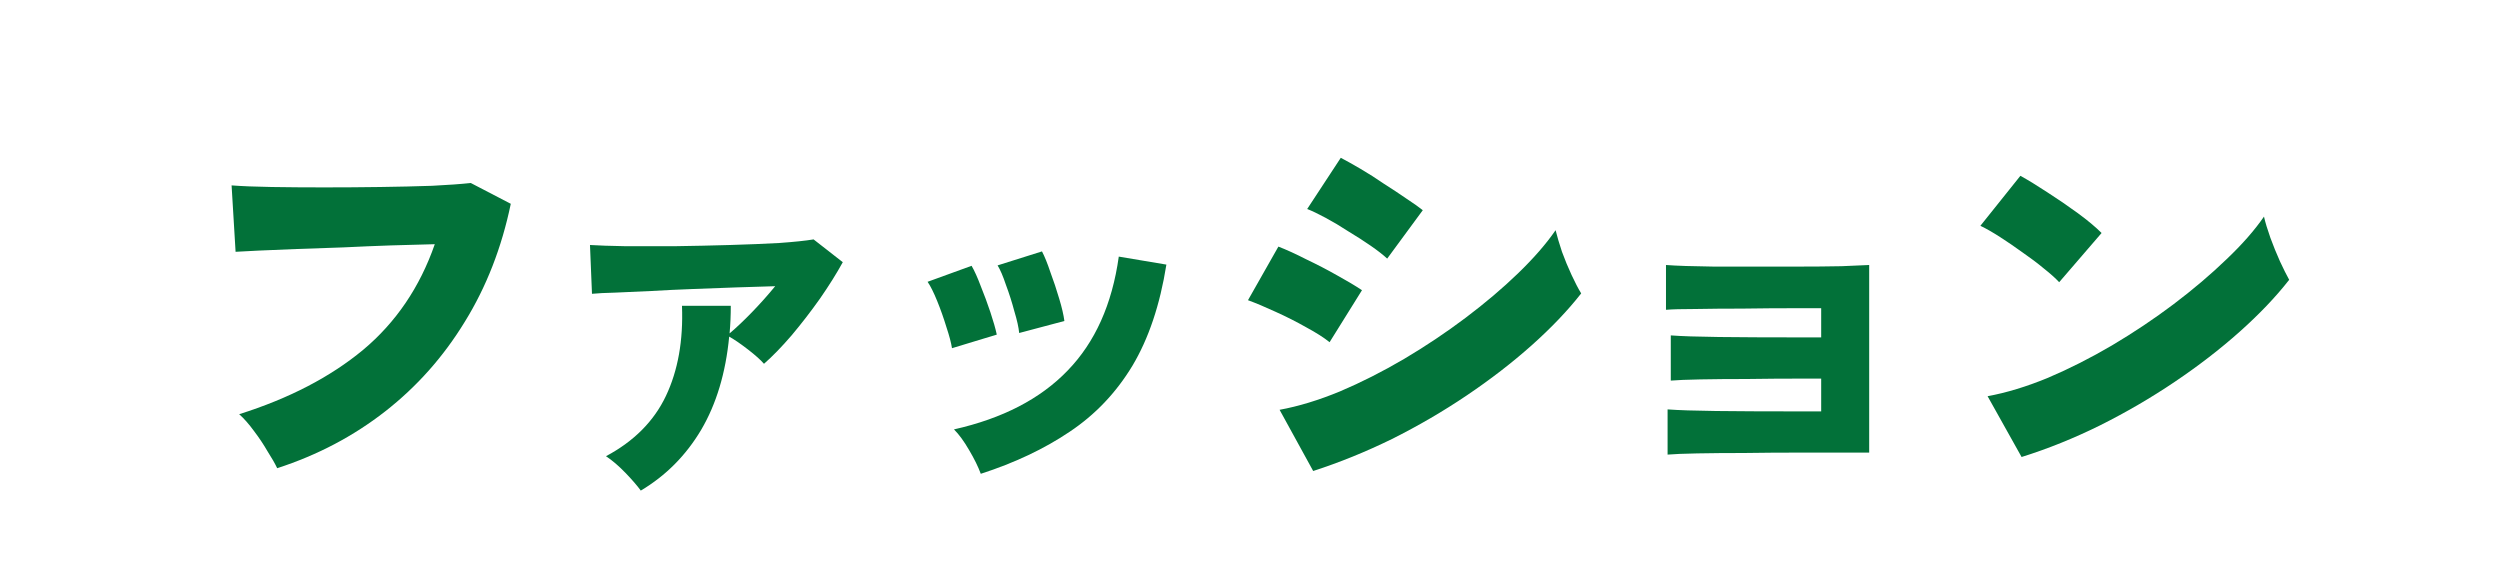 <svg width="500" height="116" viewBox="0 0 500 116" fill="none" xmlns="http://www.w3.org/2000/svg">
<path d="M404.317 91.4L397.517 79.24C401.304 78.547 405.331 77.32 409.597 75.56C413.864 73.747 418.13 71.587 422.397 69.08C426.717 66.52 430.824 63.773 434.717 60.84C438.664 57.853 442.184 54.867 445.277 51.88C448.424 48.894 450.93 46.04 452.797 43.32C453.064 44.493 453.49 45.907 454.077 47.56C454.664 49.16 455.304 50.733 455.997 52.28C456.69 53.773 457.304 55 457.837 55.96C455.17 59.373 451.864 62.84 447.917 66.36C444.024 69.827 439.704 73.16 434.957 76.36C430.21 79.56 425.224 82.467 419.997 85.08C414.824 87.64 409.597 89.747 404.317 91.4ZM411.837 56.44C411.09 55.64 410.077 54.733 408.797 53.72C407.517 52.654 406.104 51.587 404.557 50.52C403.01 49.4 401.49 48.36 399.997 47.4C398.504 46.44 397.197 45.694 396.077 45.16L404.077 35.16C405.624 36.014 407.41 37.107 409.437 38.44C411.517 39.773 413.544 41.16 415.517 42.6C417.49 44.04 419.091 45.373 420.317 46.6L411.837 56.44Z" fill="#027139"/>
<path d="M333.517 90.92V81.88C335.651 82.04 338.877 82.147 343.197 82.2C347.517 82.253 352.957 82.28 359.517 82.28H364.237V75.72H360.157C356.584 75.72 353.011 75.747 349.437 75.8C345.917 75.8 342.797 75.827 340.077 75.88C337.357 75.933 335.384 76.013 334.157 76.12V67.08C336.237 67.24 339.437 67.347 343.757 67.4C348.131 67.453 353.597 67.48 360.157 67.48H364.237V61.64H359.197C355.624 61.64 352.051 61.667 348.477 61.72C344.957 61.72 341.837 61.747 339.117 61.8C336.397 61.8 334.424 61.853 333.197 61.96V53C335.277 53.16 338.477 53.267 342.797 53.32C347.171 53.32 352.637 53.32 359.197 53.32C362.664 53.32 365.704 53.293 368.317 53.24C370.984 53.133 372.824 53.053 373.837 53V90.52H359.517C355.944 90.52 352.371 90.547 348.797 90.6C345.277 90.6 342.157 90.627 339.437 90.68C336.717 90.733 334.744 90.813 333.517 90.92Z" fill="#027139"/>
<path d="M262.637 94.2L255.917 81.96C259.703 81.267 263.73 80.04 267.997 78.28C272.263 76.467 276.53 74.307 280.797 71.8C285.117 69.24 289.223 66.493 293.117 63.56C297.01 60.627 300.503 57.667 303.597 54.68C306.743 51.64 309.25 48.76 311.117 46.04C311.437 47.32 311.863 48.76 312.397 50.36C312.983 51.96 313.623 53.507 314.317 55C315.01 56.493 315.65 57.72 316.237 58.68C313.57 62.093 310.263 65.56 306.317 69.08C302.423 72.547 298.103 75.88 293.357 79.08C288.61 82.28 283.623 85.187 278.397 87.8C273.17 90.36 267.917 92.493 262.637 94.2ZM277.437 51.72C276.637 50.973 275.543 50.12 274.157 49.16C272.77 48.2 271.277 47.24 269.677 46.28C268.13 45.267 266.61 44.36 265.117 43.56C263.623 42.76 262.397 42.173 261.437 41.8L268.157 31.56C269.277 32.147 270.61 32.893 272.157 33.8C273.703 34.707 275.25 35.693 276.797 36.76C278.397 37.773 279.89 38.76 281.277 39.72C282.663 40.627 283.757 41.4 284.557 42.04L277.437 51.72ZM265.917 68.44C264.797 67.533 263.25 66.547 261.277 65.48C259.303 64.36 257.25 63.32 255.117 62.36C253.037 61.4 251.197 60.627 249.597 60.04L255.677 49.32C257.33 49.96 259.197 50.813 261.277 51.88C263.41 52.893 265.463 53.96 267.437 55.08C269.463 56.2 271.117 57.187 272.397 58.04L265.917 68.44Z" fill="#027139"/>
<path d="M196.157 94.76C195.623 93.32 194.85 91.746 193.837 90.04C192.823 88.28 191.81 86.893 190.797 85.88C200.503 83.693 208.077 79.773 213.517 74.12C219.01 68.466 222.423 60.867 223.757 51.32L233.277 52.92C231.997 60.973 229.73 67.72 226.477 73.16C223.223 78.546 219.037 82.947 213.917 86.36C208.85 89.773 202.93 92.573 196.157 94.76ZM203.837 66.6C203.73 65.48 203.41 64.04 202.877 62.28C202.397 60.467 201.837 58.706 201.197 57C200.61 55.24 200.05 53.933 199.517 53.08L208.397 50.28C208.93 51.293 209.49 52.68 210.077 54.44C210.717 56.147 211.303 57.907 211.837 59.72C212.37 61.48 212.717 62.973 212.877 64.2L203.837 66.6ZM190.397 69.64C190.237 68.573 189.863 67.16 189.277 65.4C188.743 63.64 188.13 61.907 187.437 60.2C186.743 58.493 186.103 57.213 185.517 56.36L194.317 53.16C194.903 54.173 195.517 55.533 196.157 57.24C196.85 58.947 197.49 60.68 198.077 62.44C198.663 64.2 199.09 65.693 199.357 66.92L190.397 69.64Z" fill="#027139"/>
<path d="M128.157 98.12C127.464 97.16 126.45 95.987 125.117 94.6C123.784 93.213 122.477 92.093 121.197 91.24C126.797 88.253 130.797 84.227 133.197 79.16C135.597 74.093 136.664 68.093 136.397 61.16H146.157C146.157 63.08 146.077 64.92 145.917 66.68C147.304 65.507 148.797 64.093 150.397 62.44C152.05 60.733 153.597 59 155.037 57.24C152.69 57.293 150.104 57.373 147.277 57.48C144.45 57.587 141.57 57.693 138.637 57.8C135.757 57.907 132.957 58.04 130.237 58.2C127.57 58.306 125.197 58.413 123.117 58.52C121.037 58.573 119.464 58.653 118.397 58.76L117.997 49C119.704 49.106 122.05 49.187 125.037 49.24C128.077 49.24 131.41 49.24 135.037 49.24C138.717 49.187 142.37 49.106 145.997 49C149.624 48.893 152.904 48.76 155.837 48.6C158.824 48.386 161.117 48.147 162.717 47.88L168.557 52.44C167.33 54.68 165.81 57.107 163.997 59.72C162.184 62.28 160.29 64.733 158.317 67.08C156.344 69.373 154.504 71.266 152.797 72.76C152.157 72.013 151.117 71.08 149.677 69.96C148.237 68.84 146.957 67.96 145.837 67.32C145.144 74.573 143.277 80.787 140.237 85.96C137.197 91.08 133.17 95.133 128.157 98.12Z" fill="#027139"/>
<path d="M55.437 93.64C55.011 92.733 54.371 91.613 53.517 90.28C52.717 88.893 51.811 87.533 50.797 86.2C49.784 84.813 48.797 83.693 47.837 82.84C57.811 79.693 66.077 75.4 72.637 69.96C79.197 64.467 83.971 57.427 86.957 48.84C84.344 48.893 81.437 48.973 78.237 49.08C75.091 49.187 71.891 49.32 68.637 49.48C65.384 49.587 62.291 49.693 59.357 49.8C56.424 49.907 53.864 50.013 51.677 50.12C49.544 50.227 48.024 50.307 47.117 50.36L46.317 37.08C48.397 37.24 51.064 37.347 54.317 37.4C57.571 37.453 61.064 37.48 64.797 37.48C68.584 37.48 72.344 37.453 76.077 37.4C79.811 37.347 83.251 37.267 86.397 37.16C89.597 37 92.184 36.813 94.157 36.6L102.157 40.76C100.344 49.507 97.277 57.373 92.957 64.36C88.691 71.347 83.384 77.32 77.037 82.28C70.691 87.24 63.491 91.027 55.437 93.64Z" fill="#027139"/>
</svg>
